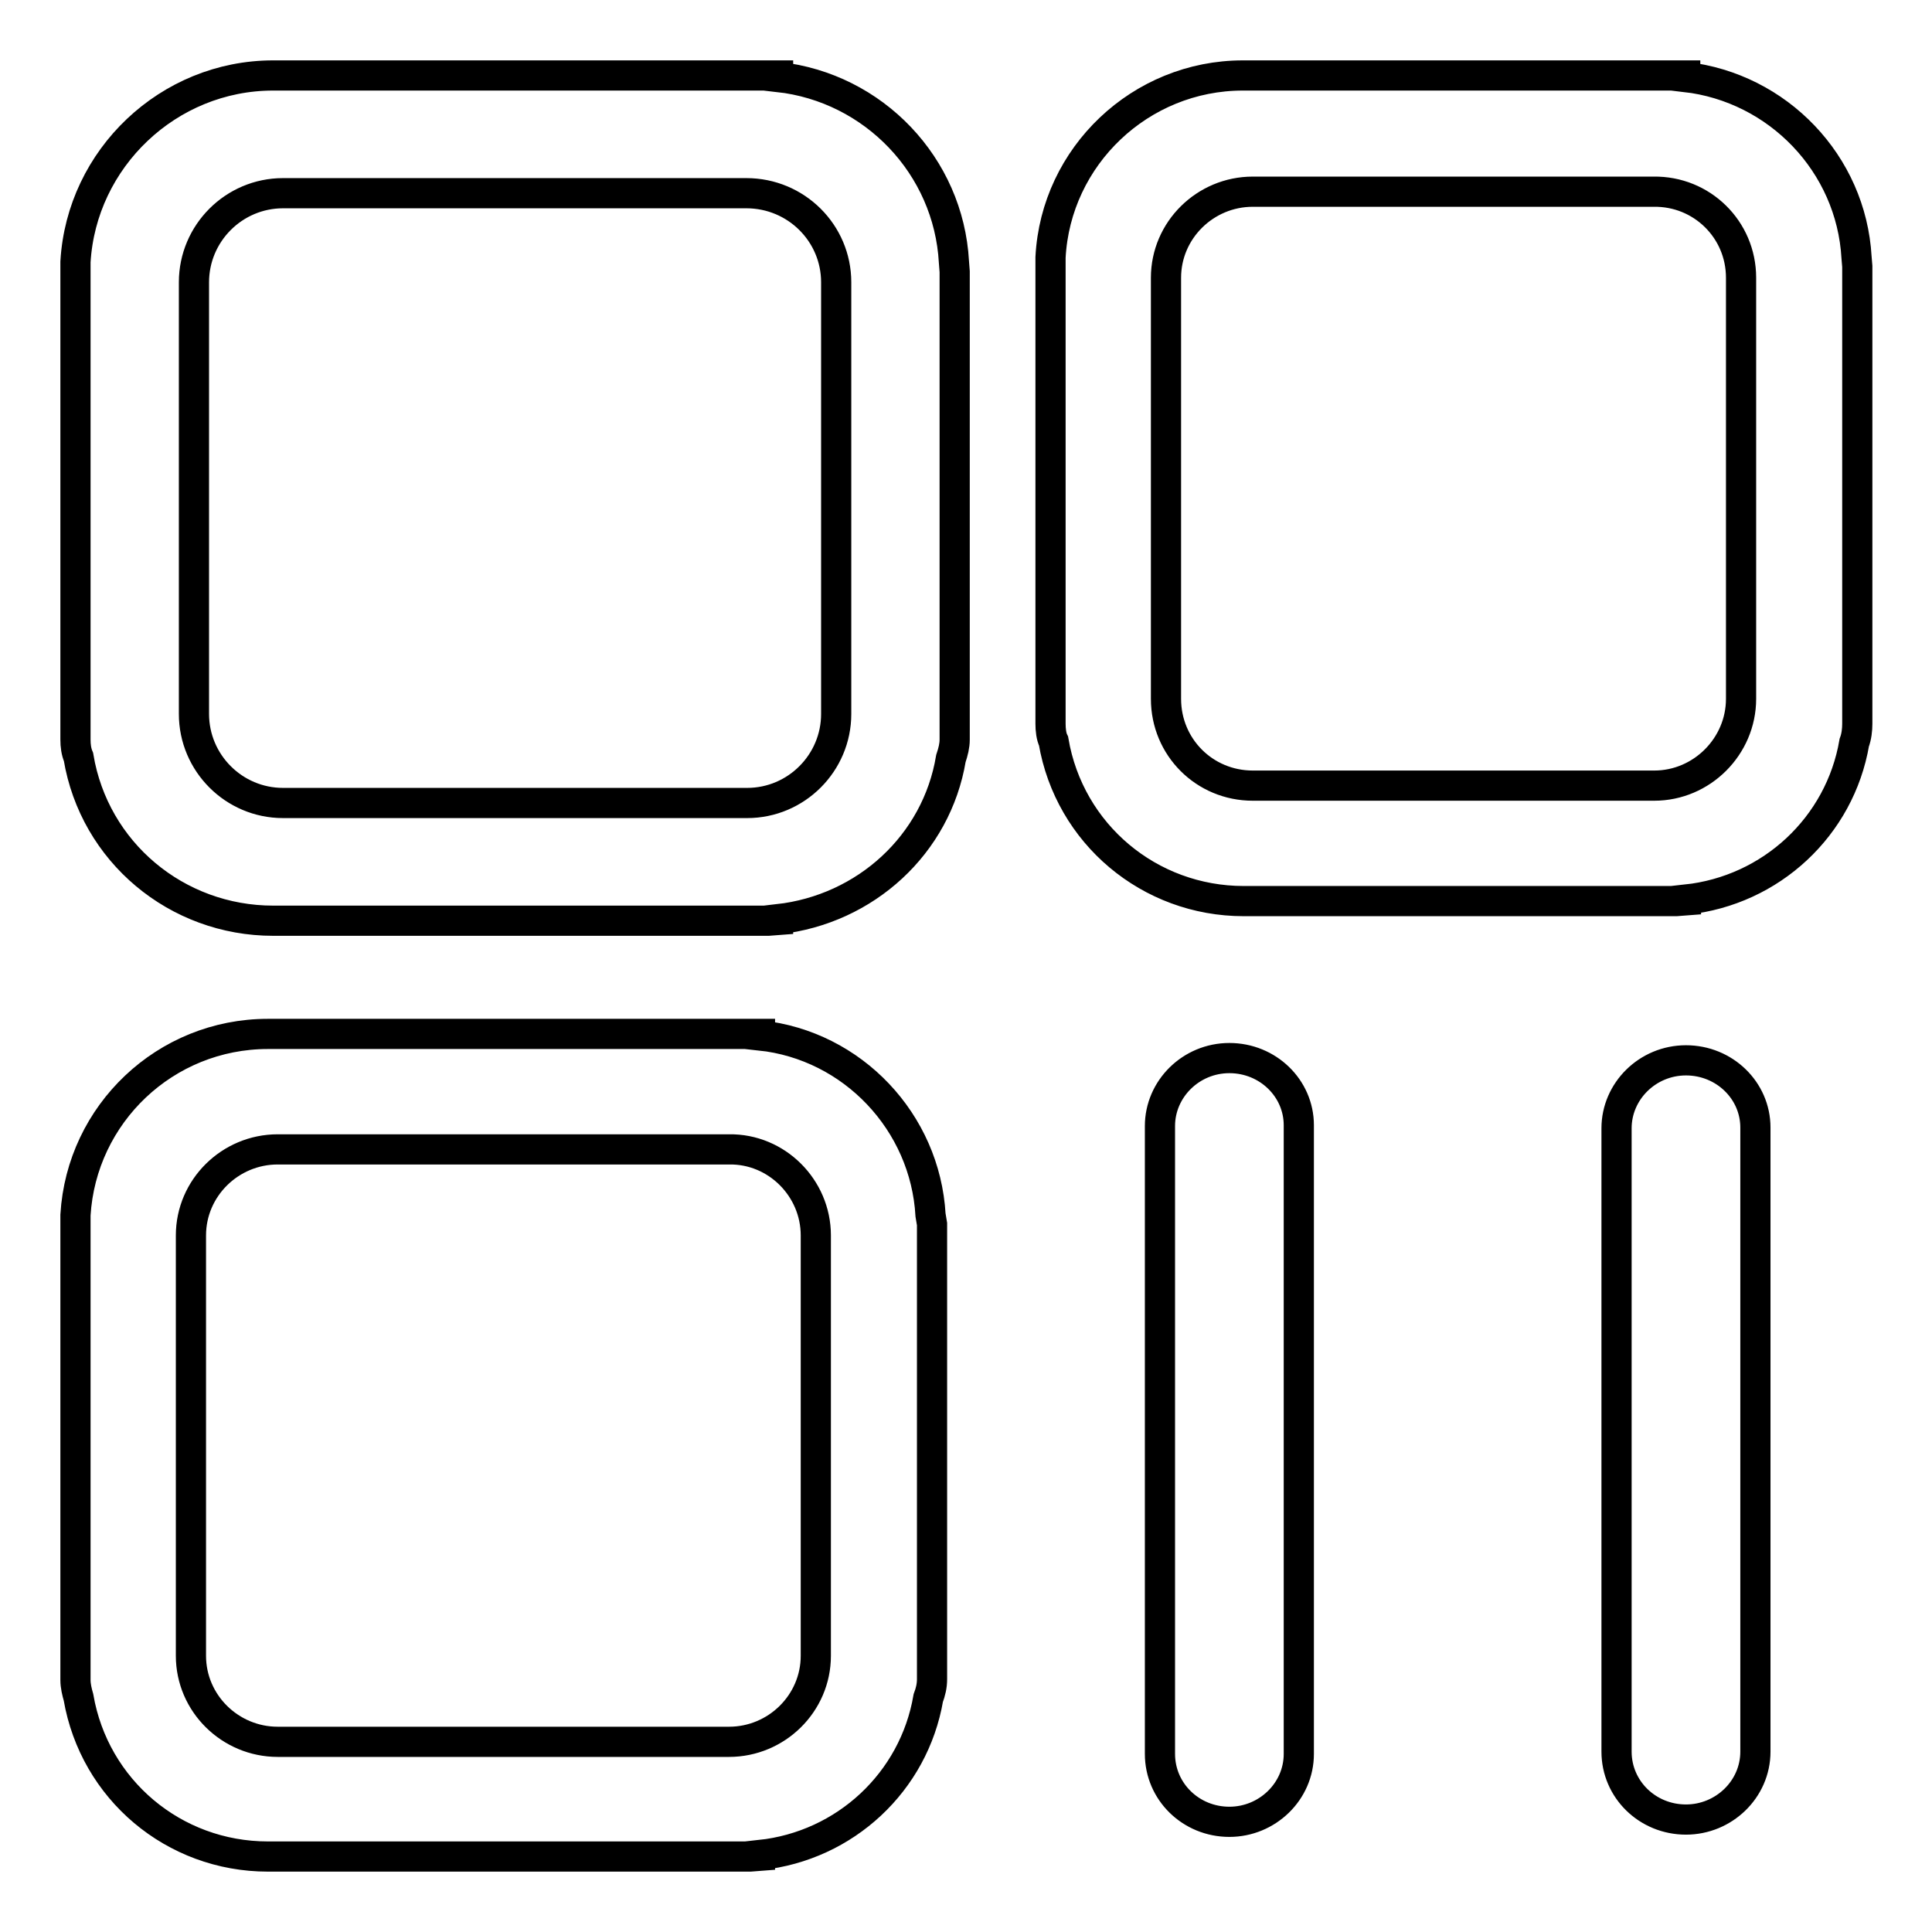 <?xml version="1.0" encoding="utf-8"?>
<!-- Svg Vector Icons : http://www.onlinewebfonts.com/icon -->
<!DOCTYPE svg PUBLIC "-//W3C//DTD SVG 1.1//EN" "http://www.w3.org/Graphics/SVG/1.1/DTD/svg11.dtd">
<svg version="1.1" xmlns="http://www.w3.org/2000/svg" xmlns:xlink="http://www.w3.org/1999/xlink" x="0px" y="0px" viewBox="0 0 256 256" enable-background="new 0 0 256 256" xml:space="preserve">
<g><g><path stroke-width="4" fill-opacity="0" stroke="#000000"  d="M126.4,34.7c-0.7-12.7-10.6-23.1-23.3-24.5V10H36.2C22.3,10,10.8,21,10,34.7l0,63.3c0,0.8,0.1,1.6,0.4,2.3c2.1,12.6,13,21.7,25.8,21.7h65.6l1.3-0.1v-0.1c11.6-1.3,21-9.9,22.9-21.3c0.3-0.9,0.5-1.7,0.5-2.5v-62L126.4,34.7L126.4,34.7L126.4,34.7z M110.8,37.4v57.2c0,6.5-5.3,11.8-11.8,11.8H37.5c-6.5,0-11.8-5.3-11.8-11.8V37.4c0-6.5,5.3-11.8,11.8-11.8h61.4C105.5,25.6,110.8,30.9,110.8,37.4 M123.3,161c-0.7-12.3-10.3-22.5-22.6-23.8V137H35.5c-13.6,0-24.7,10.6-25.5,24L10,222.6c0,0.8,0.2,1.6,0.4,2.3C12.5,237.1,23,246,35.5,246h63.9l1.3-0.1v-0.1c11.3-1.2,20.4-9.7,22.3-20.8c0.3-0.8,0.5-1.6,0.5-2.5v-60.3L123.3,161L123.3,161L123.3,161z M108.1,163.7v55.7c0,6.3-5.2,11.4-11.5,11.4H36.8c-6.3,0-11.5-5.1-11.5-11.4v-55.7c0-6.3,5.2-11.4,11.5-11.4h59.8C102.9,152.2,108.1,157.4,108.1,163.7 M246,34.1L246,34.1c-0.7-12.4-10.4-22.5-22.7-23.9V10h-58.6c-13.6,0-24.8,10.7-25.5,24.1l0,61.8c0,0.8,0.1,1.7,0.4,2.3c2.1,12.3,12.7,21.2,25.2,21.2h57.3l1.3-0.1v-0.1c11.3-1.2,20.4-9.7,22.3-20.8c0.3-0.8,0.4-1.7,0.4-2.5V35.3L246,34.1z M230.7,36.8v55.8c0,6.3-5.2,11.5-11.5,11.5H166c-6.4,0-11.5-5.1-11.5-11.5V36.8c0-6.3,5.2-11.4,11.5-11.4h53.1C225.5,25.3,230.7,30.4,230.7,36.8 M232.6,149.4v13.6v1.3v0.4v5.8v7.4v0.4v5.8v3.2v6.2v1.9v5.6v6.2v1.9v9.4v13.6c0,5-4.2,9-9.2,9c-5.1,0-9.2-4-9.2-9v-13.6v-9.4v-1.9V201v-5.6v-1.9v-6.2v-3.2v-5.8V178v-7.4v-5.8v-0.4v-1.3v-13.6c0-4.9,4.1-9,9.2-9C228.5,140.5,232.6,144.5,232.6,149.4z M172.1,149.1v14.2v0.7v0.4v5.8v8v0.4v5.8v2.6v6.2v1.9v6.2v6.2v1.9v8.8v14.2c0,5-4.2,9-9.2,9c-5.1,0-9.2-4-9.2-9v-14.2v-8.8v-1.9v-6.2v-6.1v-1.9v-6.2v-2.6v-5.8v-0.4v-8v-5.8v-0.4v-0.7v-14.2c0-4.9,4.1-9,9.2-9C168,140.2,172.1,144.2,172.1,149.1z"/></g></g>
</svg>